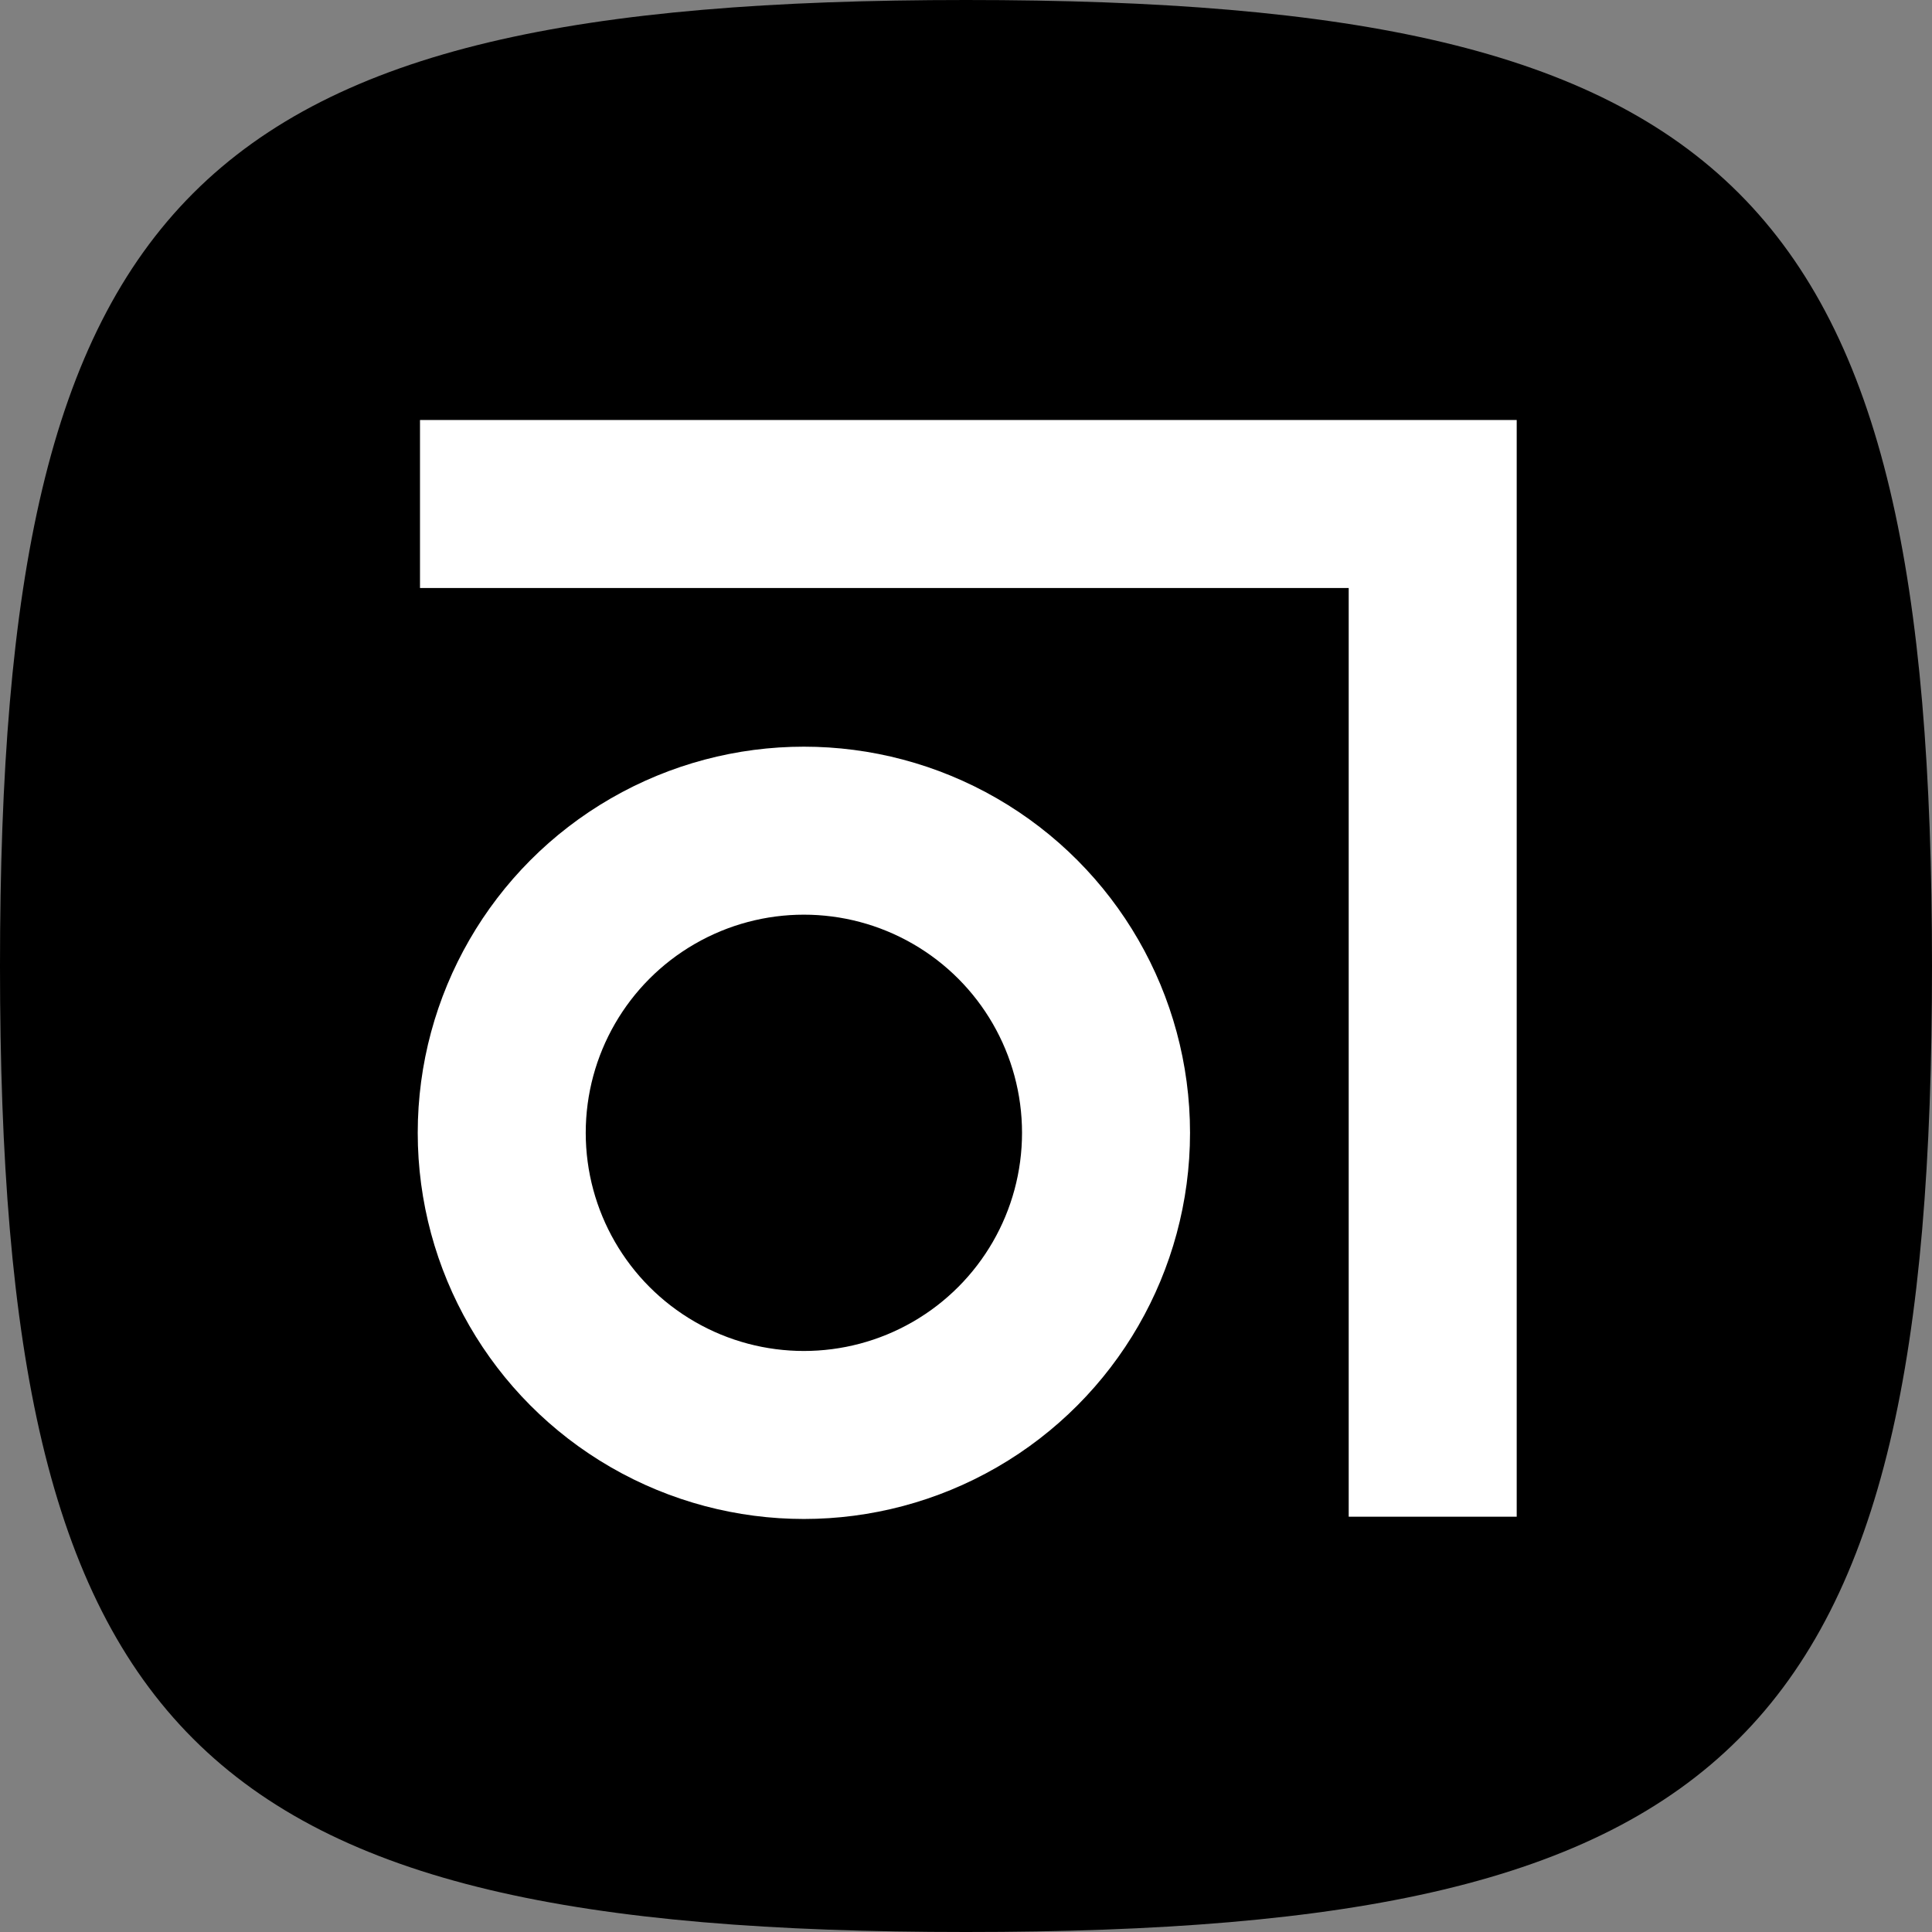 <?xml version="1.0" encoding="UTF-8"?>
<svg width="23px" height="23px" viewBox="0 0 23 23" version="1.1" xmlns="http://www.w3.org/2000/svg" xmlns:xlink="http://www.w3.org/1999/xlink">
    <rect x="0" y="0" width="23" height="23" fill="#808080" stroke="none"/>
    <!-- Generator: sketchtool 49 (51002) - http://www.bohemiancoding.com/sketch -->
    <title>C33A05FA-B95D-426D-8913-A42DE997AFEC</title>
    <desc>Created with sketchtool.</desc>
    <defs></defs>
    <g id="Design" stroke="none" stroke-width="1" fill="none" fill-rule="evenodd">
        <g id="6a-Agency" transform="translate(-894, -4837)">
            <g id="Section-4" transform="translate(0, 4172)">
                <g id="logo" transform="translate(828, 605)">
                    <g id="Abstract" transform="translate(66, 60)">
                        <path d="M11.5,23 C20.7,23 23,20.7 23,11.5 C23,2.3 20.7,0 11.5,0 C2.3,0 0,2.3 0,11.5 C0,20.7 2.3,23 11.5,23 Z" id="Combined-Shape-Copy-6" fill="#000000" fill-rule="nonzero"></path>
                        <g id="paths" transform="translate(5, 6)" stroke="#FFFFFF" stroke-width="2">
                            <polyline id="Path-2" points="0 0 12.056 0 12.056 12.056"></polyline>
                            <circle id="Oval" cx="4.57" cy="7.486" r="3.597"></circle>
                        </g>
                    </g>
                </g>
            </g>
        </g>
    </g>
</svg>